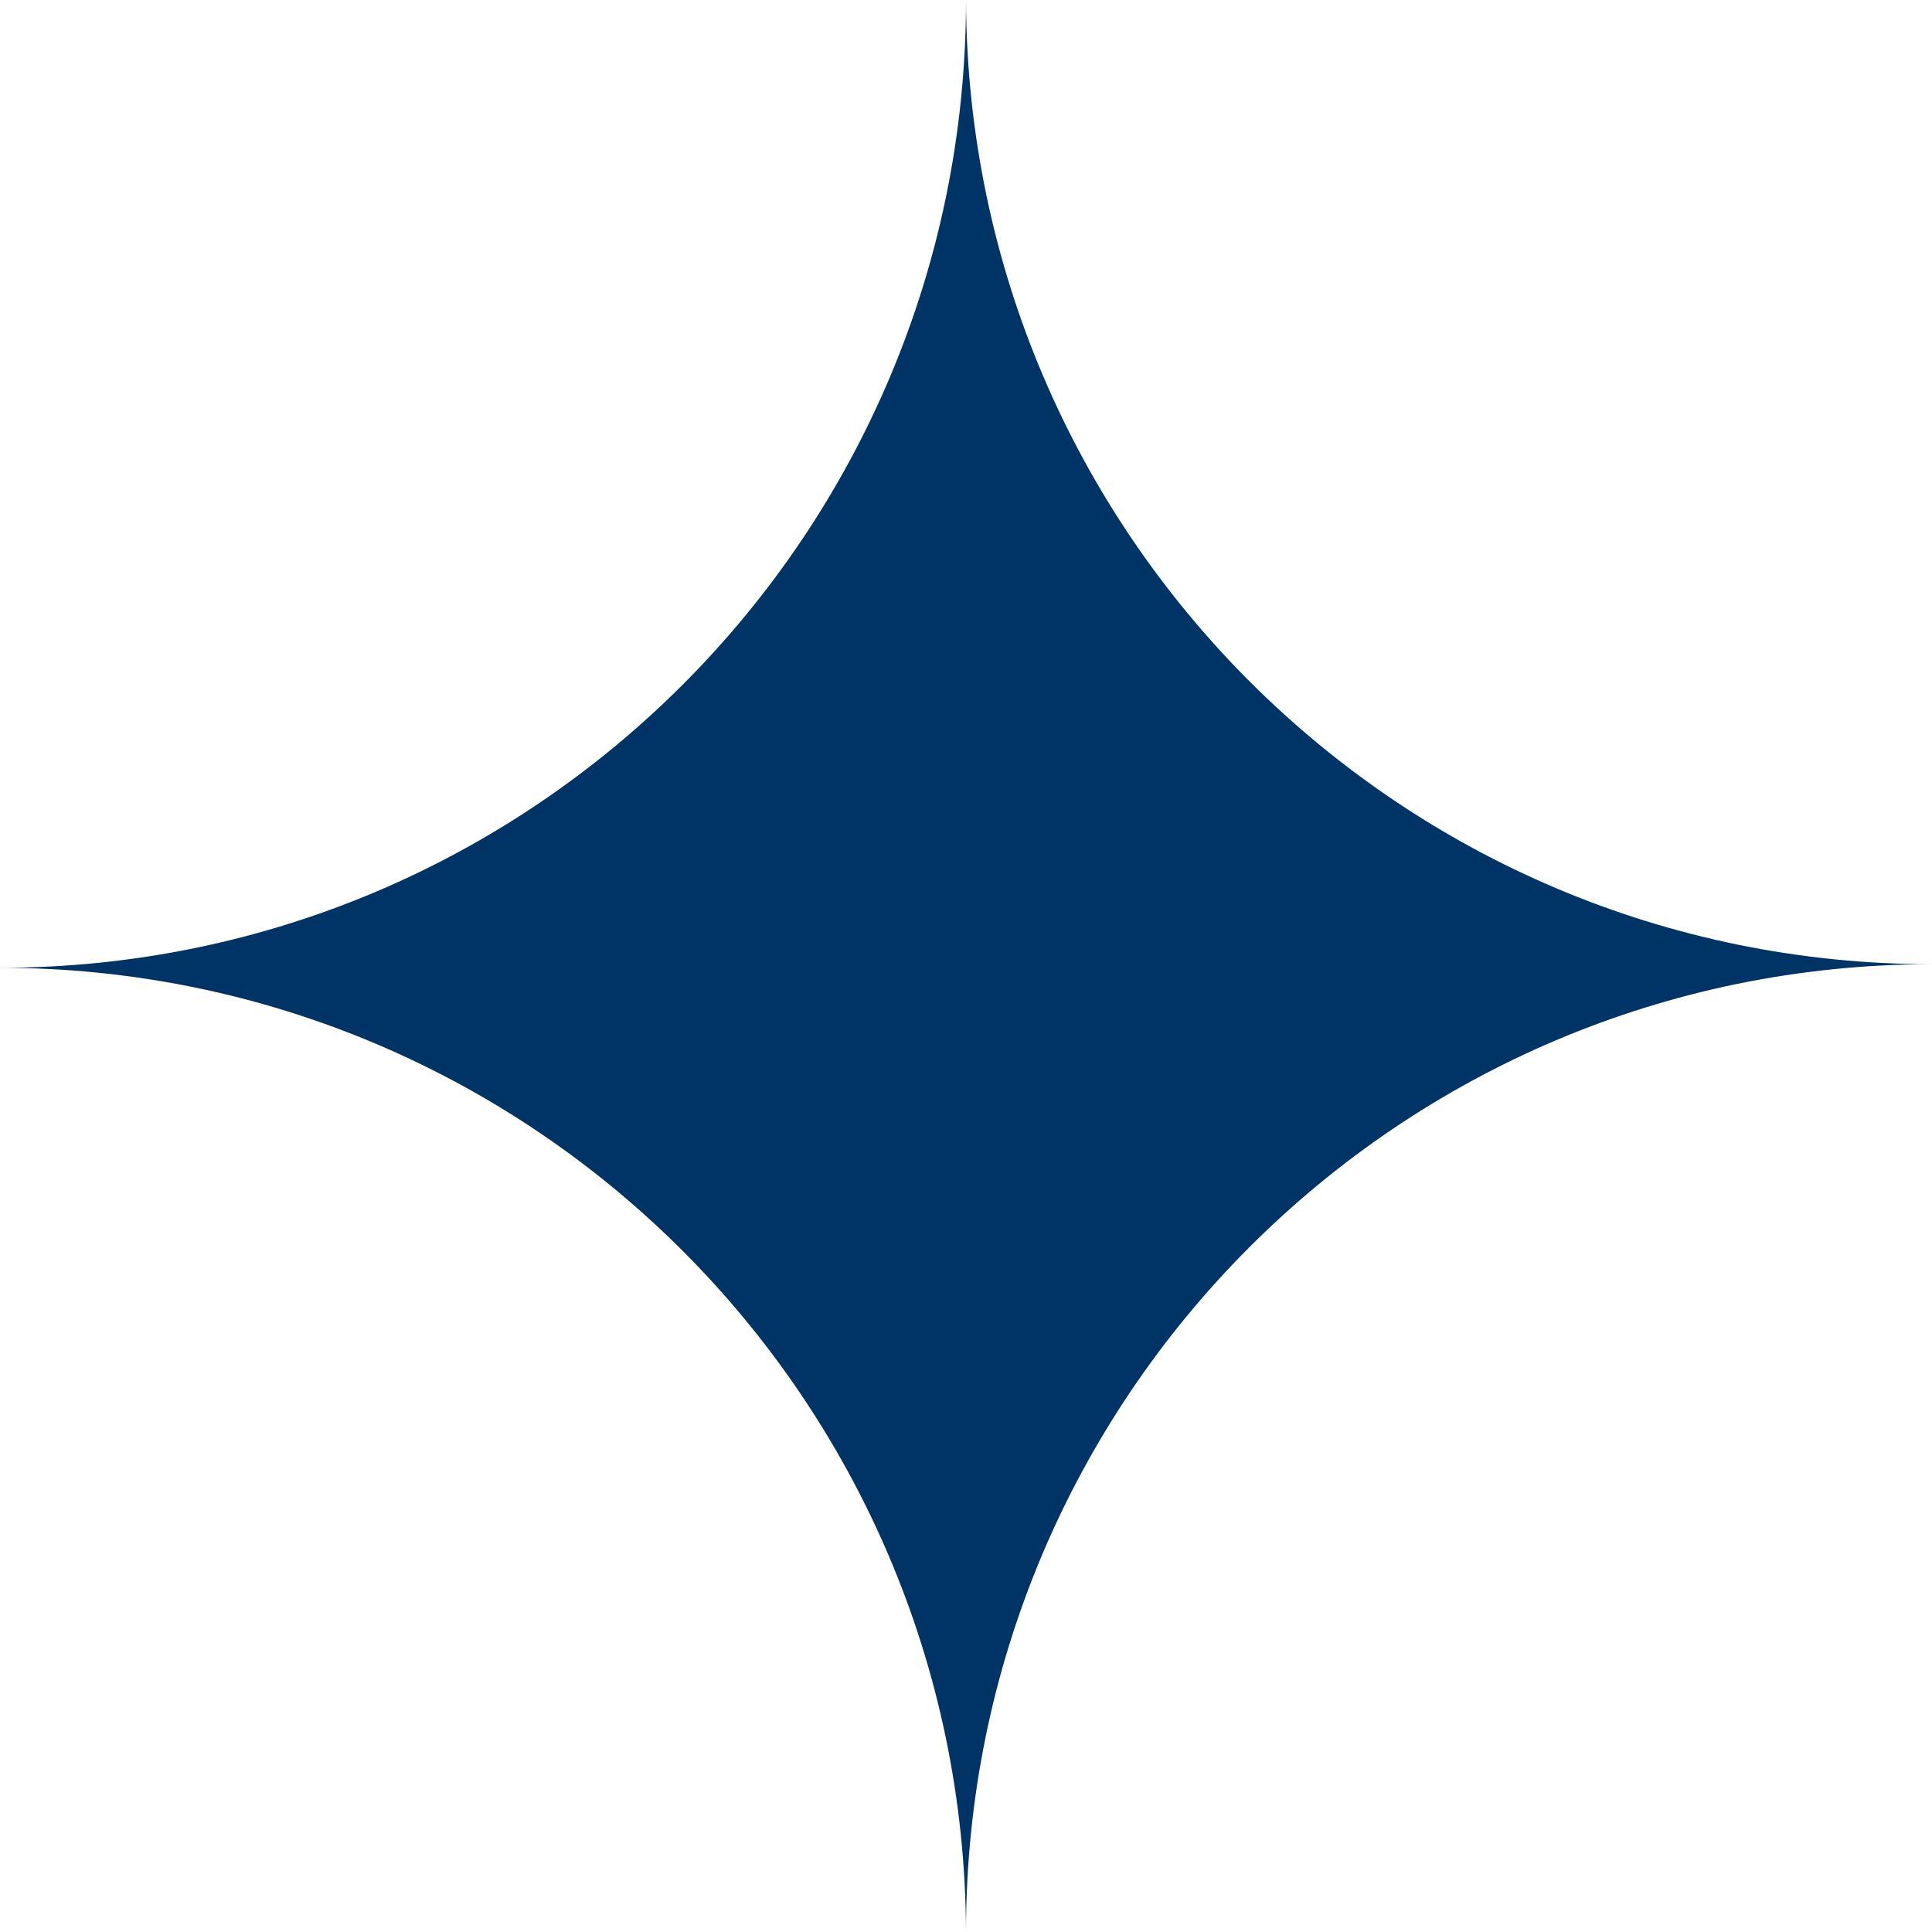 <?xml version="1.0" encoding="UTF-8"?> <svg xmlns="http://www.w3.org/2000/svg" width="52" height="52" viewBox="0 0 52 52" fill="none"> <path fill-rule="evenodd" clip-rule="evenodd" d="M26 52C25.948 37.658 14.327 26.048 0 26.048C14.359 26.048 26 14.386 26 0C26.052 14.342 37.673 25.952 52 25.952C37.64 25.952 26 37.614 26 52Z" fill="#003366"></path> </svg> 